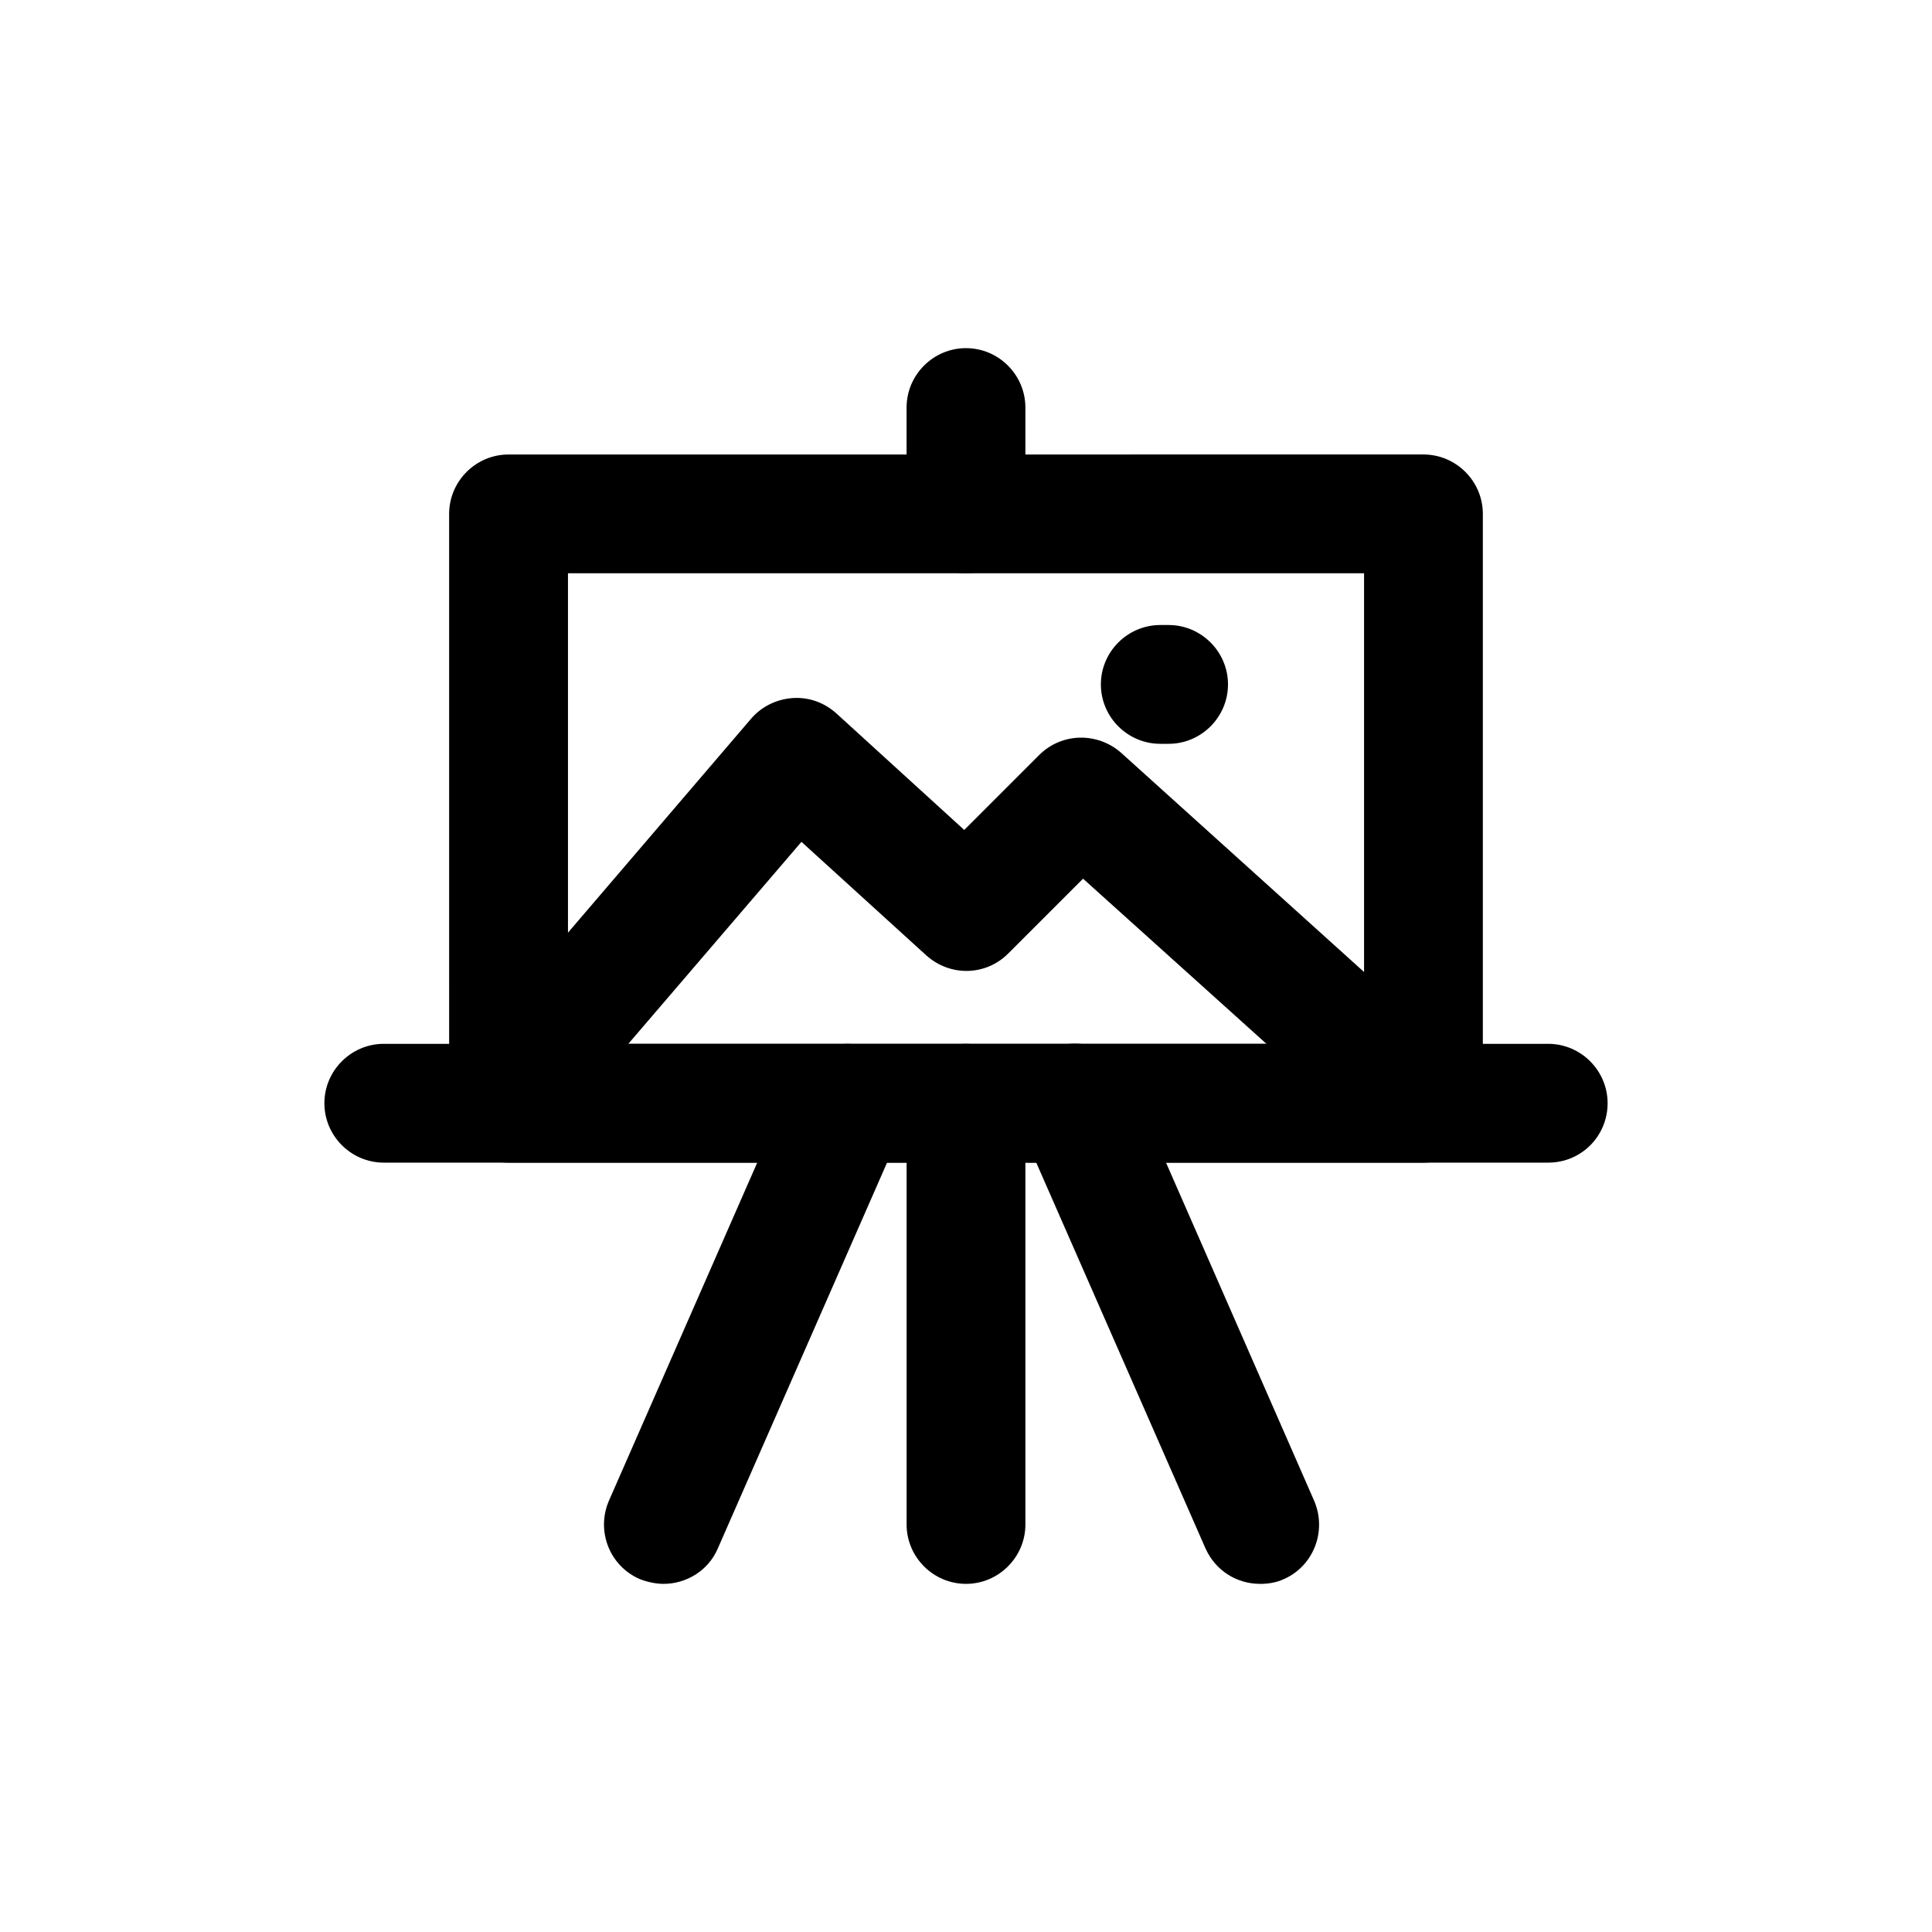 <?xml version="1.0" encoding="UTF-8"?>
<!-- Uploaded to: ICON Repo, www.svgrepo.com, Generator: ICON Repo Mixer Tools -->
<svg fill="#000000" width="800px" height="800px" version="1.1" viewBox="144 144 512 512" xmlns="http://www.w3.org/2000/svg">
 <g>
  <path d="m521.23 452.11h-242.46c-8.66 0-15.742-7.086-15.742-15.742l-0.004-156.18c0-8.66 7.086-15.742 15.742-15.742l242.46-0.004c8.66 0 15.742 7.086 15.742 15.742v156.18c0.004 8.664-7.082 15.746-15.742 15.746zm-226.71-31.484h210.97v-124.7h-210.97z"/>
  <path d="m284.91 442.35c-3.621 0-7.242-1.258-10.234-3.777-6.613-5.668-7.398-15.586-1.73-22.199l70.062-81.867c2.832-3.305 6.769-5.195 11.02-5.512 4.41-0.316 8.5 1.258 11.652 4.094l33.852 30.859 19.836-19.836c5.984-5.984 15.43-6.141 21.727-0.629l79.035 71.32c6.453 5.824 6.926 15.742 1.102 22.199-5.824 6.453-15.742 6.926-22.199 1.102l-68.016-61.246-19.836 19.836c-5.984 5.984-15.43 6.141-21.727 0.473l-33.062-30.07-59.512 69.43c-3.152 3.934-7.562 5.824-11.969 5.824z"/>
  <path d="m453.69 341.12h-2.203c-8.66 0-15.742-7.086-15.742-15.742 0-8.66 7.086-15.742 15.742-15.742h2.203c8.66 0 15.742 7.086 15.742 15.742s-7.086 15.742-15.742 15.742z"/>
  <path d="m400 295.93c-8.66 0-15.742-7.086-15.742-15.742l-0.004-28.184c0-8.66 7.086-15.742 15.742-15.742 8.66 0 15.742 7.086 15.742 15.742v28.184c0.004 8.656-7.082 15.742-15.738 15.742z"/>
  <path d="m554.29 452.11h-308.58c-8.66 0-15.742-7.086-15.742-15.742 0-8.66 7.086-15.742 15.742-15.742h308.58c8.66 0 15.742 7.086 15.742 15.742 0.004 8.66-6.926 15.742-15.742 15.742z"/>
  <path d="m400 563.74c-8.66 0-15.742-7.086-15.742-15.742v-111.62c0-8.66 7.086-15.742 15.742-15.742 8.66 0 15.742 7.086 15.742 15.742v111.62c0 8.656-7.086 15.742-15.742 15.742z"/>
  <path d="m477.93 563.74c-6.141 0-11.809-3.465-14.484-9.445l-48.965-111.62c-3.465-8.031 0.156-17.32 8.031-20.781 8.031-3.465 17.32 0.156 20.781 8.031l48.965 111.78c3.465 8.031-0.156 17.32-8.031 20.781-2.043 0.945-4.25 1.262-6.297 1.262z"/>
  <path d="m319.86 563.74c-2.047 0-4.25-0.473-6.297-1.258-8.027-3.469-11.648-12.758-8.188-20.785l48.965-111.62c3.465-8.031 12.754-11.652 20.781-8.031 7.871 3.465 11.652 12.754 8.031 20.781l-48.965 111.62c-2.519 5.828-8.344 9.293-14.328 9.293z"/>
 </g>
</svg>